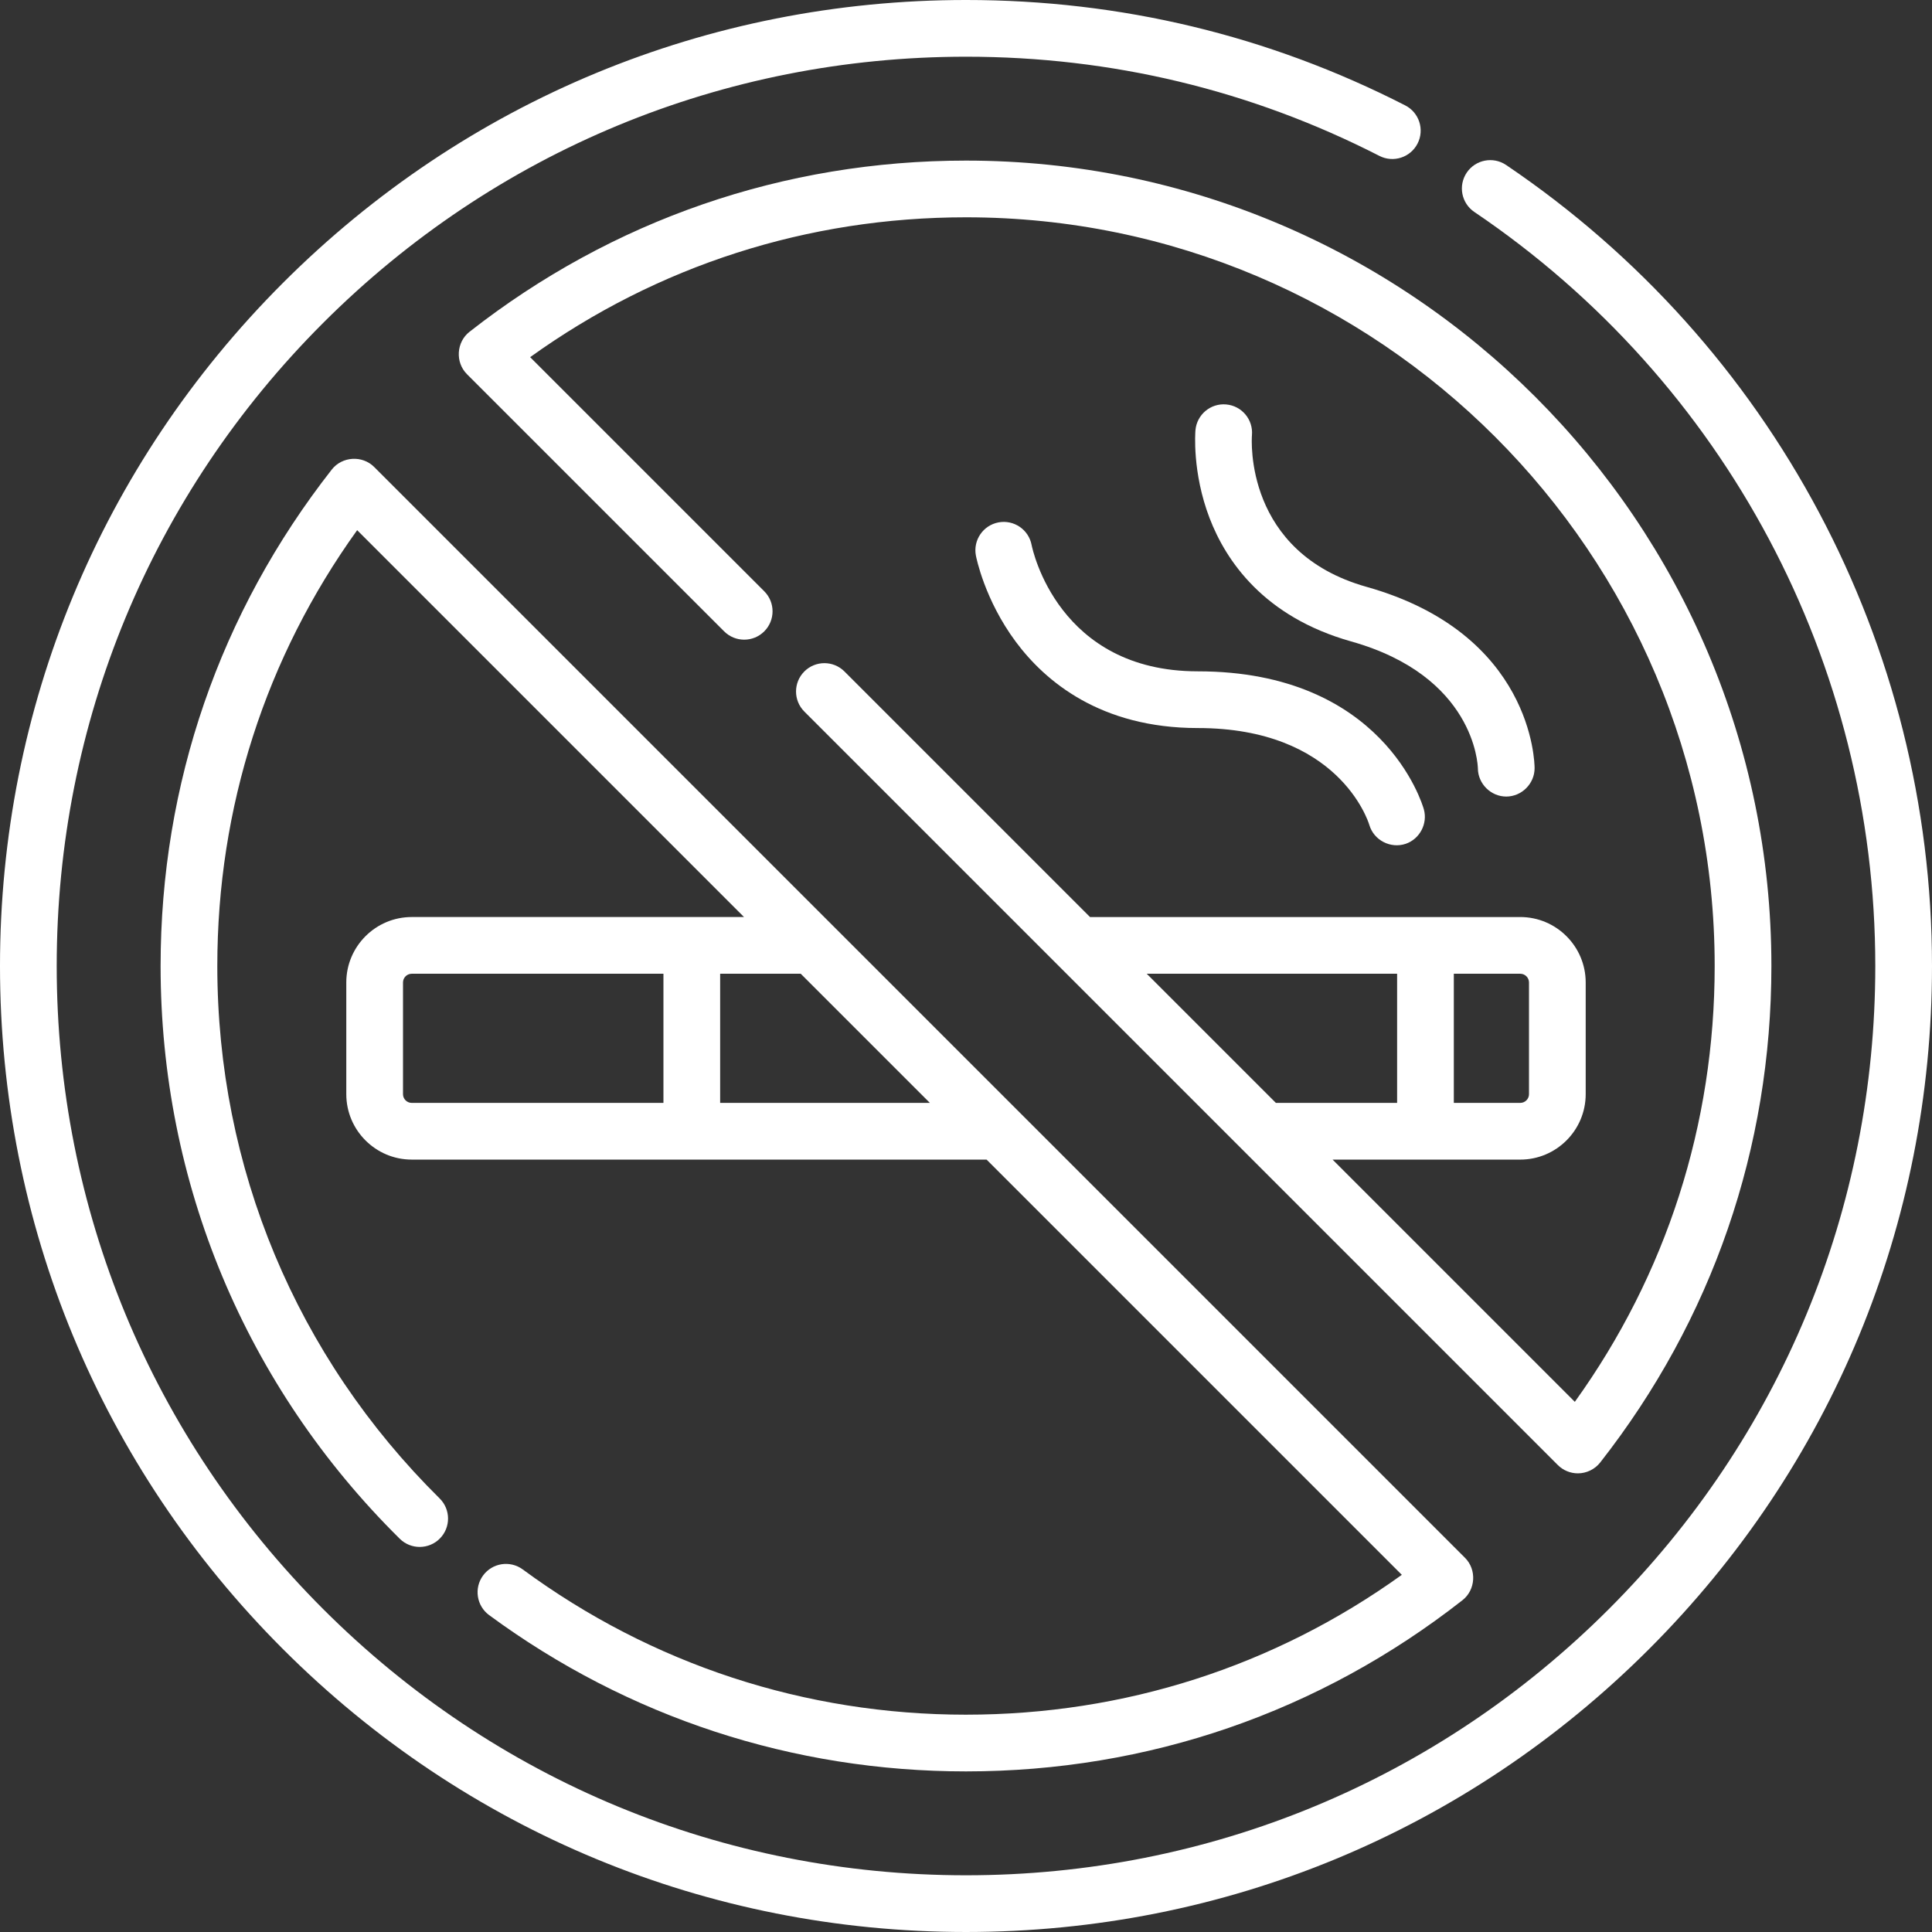 <svg enable-background="new 0 0 512 512" viewBox="0 0 512 512" xmlns="http://www.w3.org/2000/svg"><rect x="0" y="0" width="512" height="512" fill="#333333" stroke="none"/><g><g><path fill="#ffffff" d="m273.386 144.422c-.774-4.077-4.706-6.754-8.785-5.981-4.077.775-6.755 4.707-5.981 8.785.09.473 2.297 11.726 10.6 22.885 7.75 10.414 22.403 22.828 48.2 22.828 37.166 0 45.099 24.475 45.461 25.663 1.183 4.074 5.65 6.378 9.661 5.01 3.724-1.271 5.855-5.366 4.788-9.147-.422-1.493-10.887-36.555-59.91-36.555-36.923-.001-43.767-32.153-44.034-33.488z"/><path fill="#ffffff" d="m324.943 107.18c-4.119-.368-7.778 2.7-8.137 6.835-.039.449-.904 11.135 3.733 23.258 4.332 11.324 14.359 26.192 37.529 32.714 32.619 9.182 33.561 32.549 33.587 33.664.037 4.071 3.45 7.449 7.521 7.445 4.095-.003 7.512-3.426 7.508-7.521-.001-1.451-.535-35.667-44.543-48.055-32.365-9.111-30.456-38.973-30.362-40.202.359-4.135-2.701-7.778-6.836-8.138z"/><path fill="#ffffff" d="m399.137 43.725c-3.439-2.324-8.111-1.419-10.434 2.02s-1.419 8.111 2.02 10.434c66.529 44.946 106.248 119.645 106.248 199.821 0 64.366-25.065 124.879-70.579 170.392-45.513 45.513-106.026 70.579-170.392 70.579s-124.879-25.065-170.392-70.579c-45.514-45.513-70.579-106.026-70.579-170.392s25.065-124.879 70.579-170.392c45.513-45.513 106.026-70.579 170.392-70.579 38.588 0 75.448 8.844 109.557 26.286 3.693 1.889 8.223.426 10.112-3.27 1.889-3.695.426-8.222-3.27-10.112-36.246-18.535-75.409-27.933-116.399-27.933-68.38 0-132.667 26.629-181.02 74.98-48.351 48.353-74.98 112.64-74.98 181.02s26.629 132.667 74.98 181.02c48.353 48.351 112.64 74.98 181.02 74.98s132.667-26.629 181.02-74.98c48.351-48.353 74.98-112.64 74.98-181.02 0-85.175-42.192-164.53-112.863-212.275z"/><path fill="#ffffff" d="m418.155 390.453c2.289 0 4.502-1.076 5.914-2.879 29.682-37.863 45.37-83.36 45.37-131.574 0-117.691-95.749-213.44-213.44-213.44-48.214 0-93.711 15.689-131.574 45.37-3.495 2.738-3.819 8.087-.678 11.228l68.161 68.161c2.934 2.934 7.693 2.934 10.627 0 2.935-2.934 2.935-7.693 0-10.627l-62.039-62.039c33.783-24.278 73.535-37.063 115.504-37.063 109.404 0 198.41 89.006 198.41 198.41 0 41.969-12.786 81.721-37.064 115.502l-64.194-64.194h49.73c9.565 0 17.346-7.782 17.346-17.346v-29.592c0-9.565-7.781-17.346-17.346-17.346h-114.014l-65.079-65.079c-2.934-2.934-7.693-2.934-10.627 0-2.935 2.934-2.935 7.693 0 10.627l199.68 199.68c1.413 1.413 3.326 2.201 5.313 2.201zm-32.877-132.4h17.605c1.277 0 2.317 1.04 2.317 2.317v29.592c0 1.277-1.04 2.317-2.317 2.317h-17.605zm-15.029 0v34.225h-32.126l-34.225-34.225z"/><path fill="#ffffff" d="m256 454.41c-42.625 0-83.245-13.311-117.468-38.494-3.342-2.459-8.046-1.744-10.507 1.599-2.459 3.343-1.744 8.047 1.599 10.507 36.823 27.096 80.523 41.418 126.376 41.418 48.212 0 93.708-15.688 131.57-45.367 3.494-2.739 3.819-8.086.678-11.228l-289.093-289.093c-3.142-3.142-8.489-2.816-11.228.678-29.679 37.862-45.367 83.358-45.367 131.57 0 57.47 22.509 111.375 63.38 151.785 2.951 2.917 7.709 2.892 10.627-.061 2.918-2.951 2.891-7.709-.061-10.627-37.993-37.564-58.917-87.674-58.917-141.097 0-41.967 12.785-81.718 37.061-115.499l102.522 102.522h-88.056c-9.564 0-17.346 7.781-17.346 17.346v29.592c0 9.565 7.782 17.346 17.346 17.346h152.34l110.042 110.043c-33.78 24.276-73.531 37.06-115.498 37.06zm-80.182-162.131h-66.701c-1.277 0-2.317-1.04-2.317-2.317v-29.592c0-1.277 1.04-2.317 2.317-2.317h66.701zm15.029 0v-34.225h21.355l34.226 34.225z"/></g></g></svg>